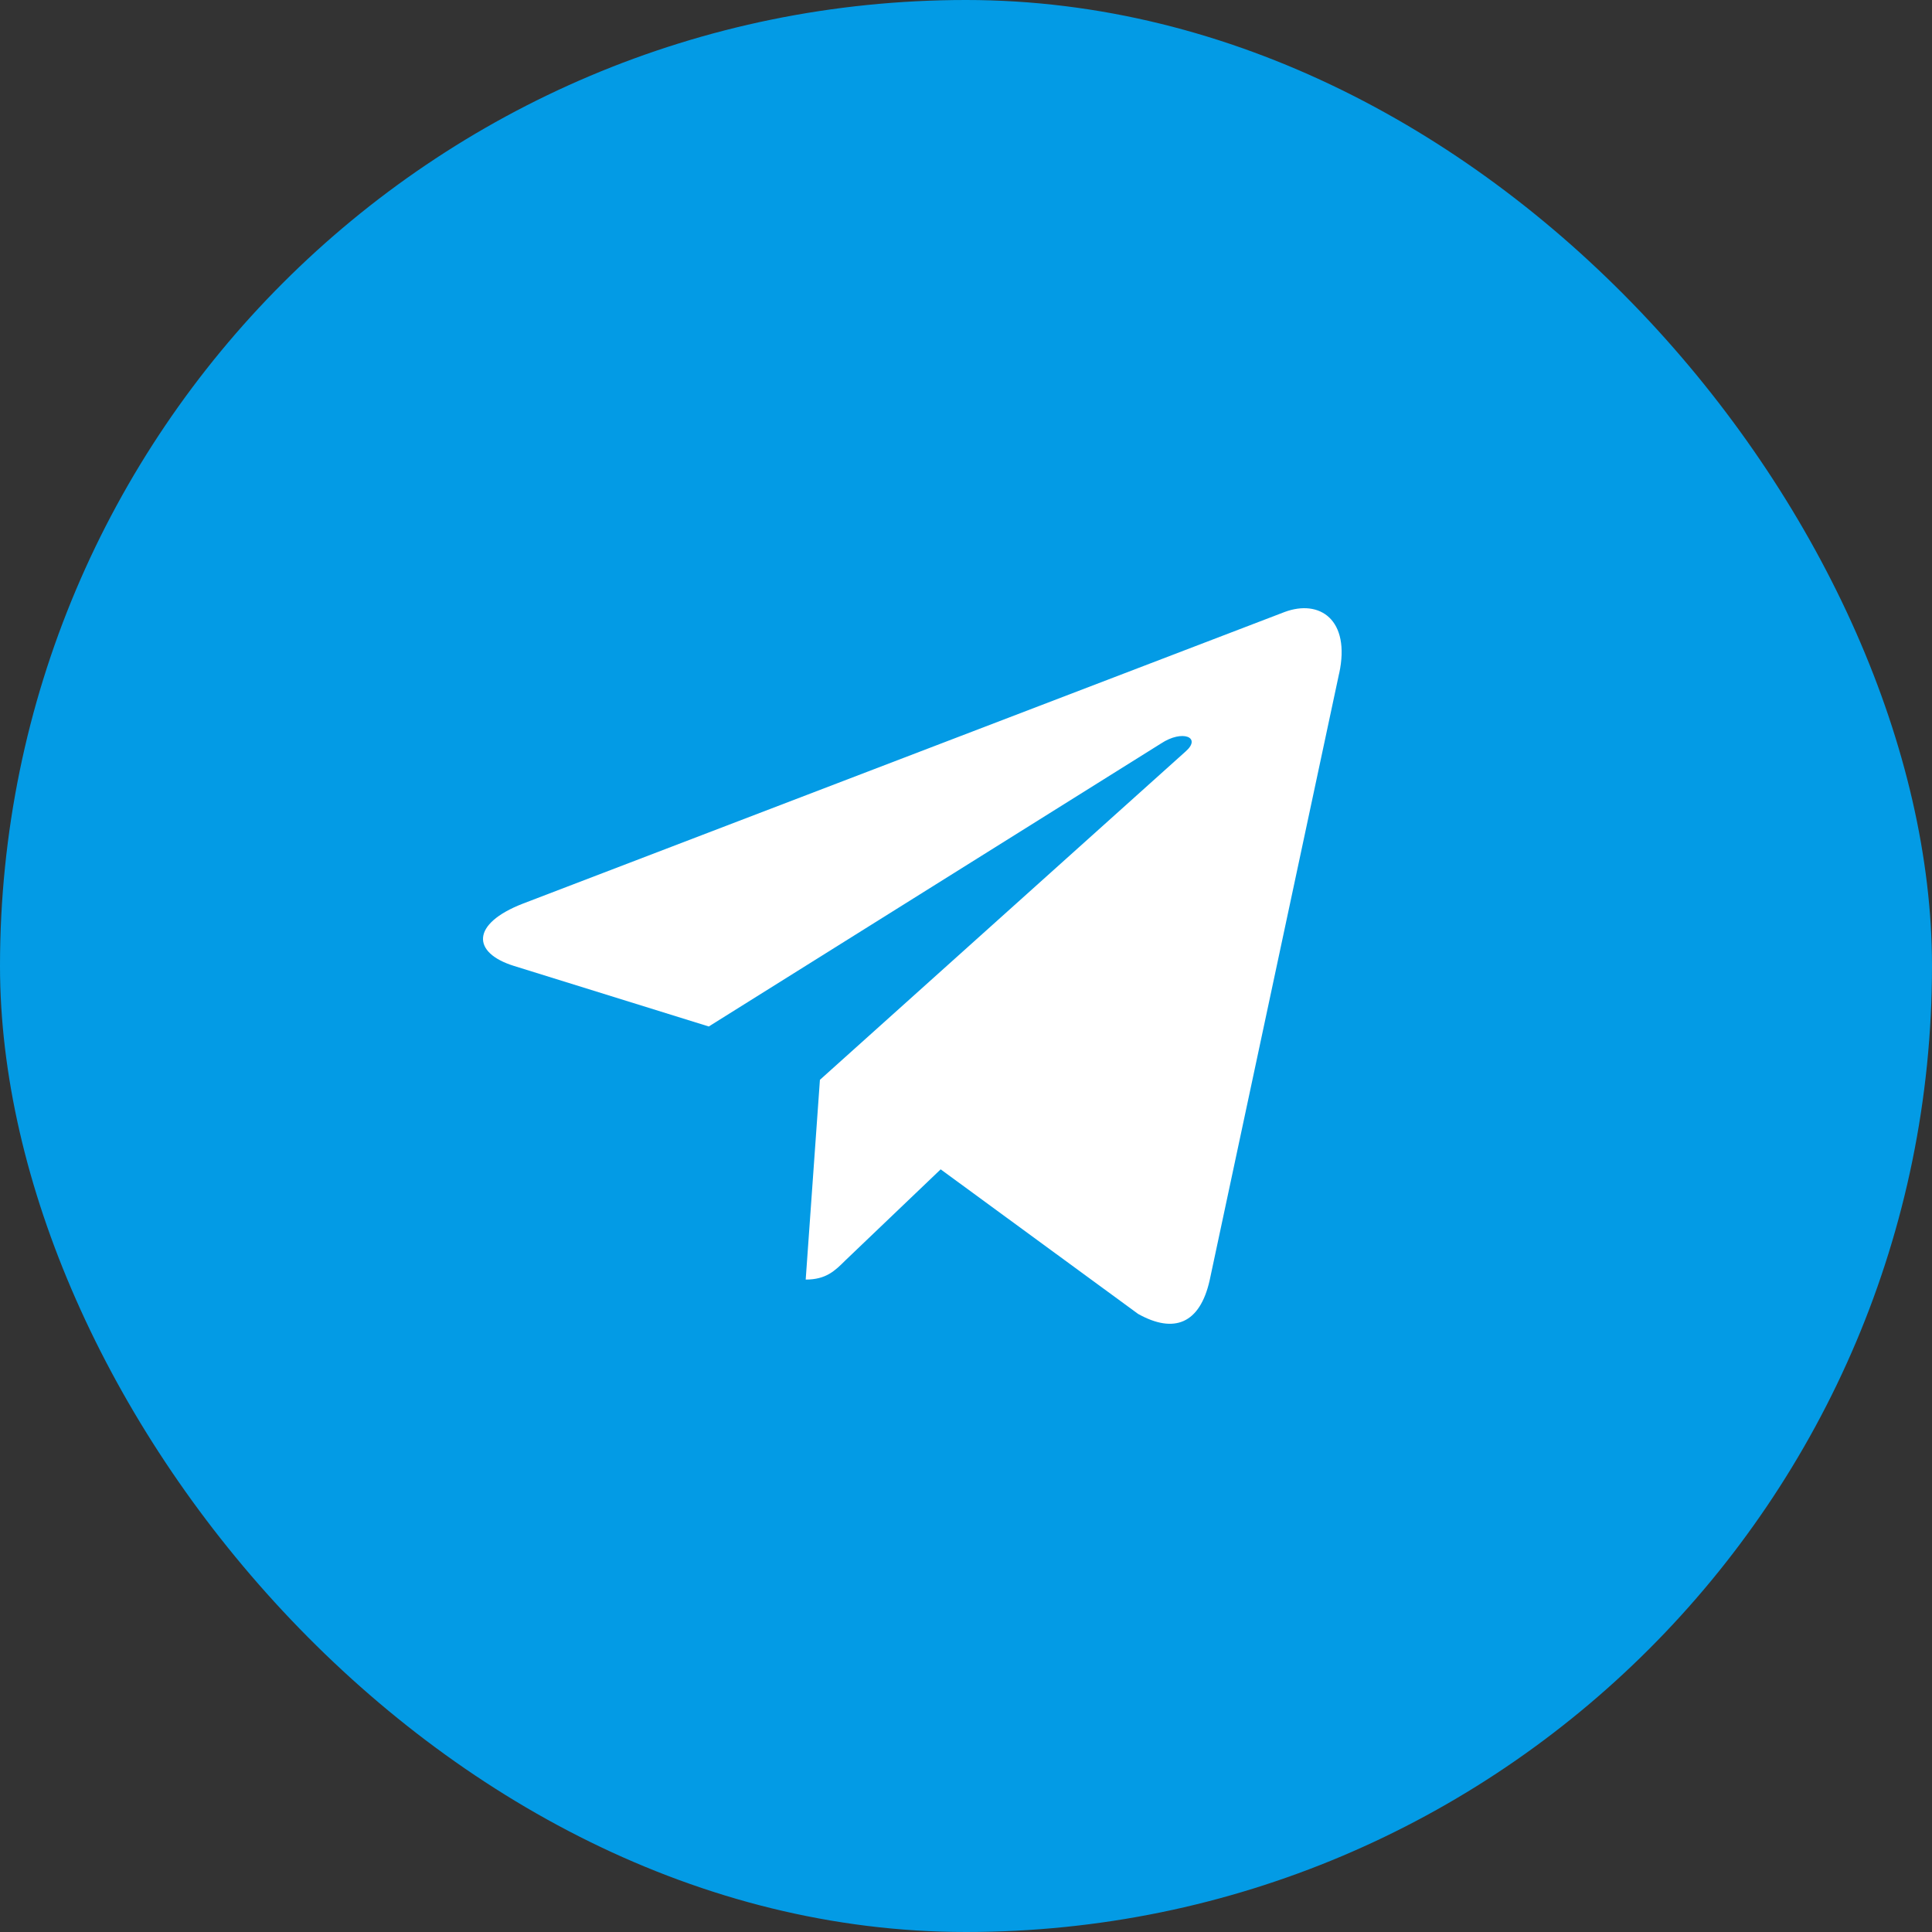 <?xml version="1.0" encoding="UTF-8"?> <svg xmlns="http://www.w3.org/2000/svg" width="36" height="36" viewBox="0 0 36 36" fill="none"><rect x="0" y="0" width="36" height="36" fill="#333333" stroke="none"/> <rect width="36" height="36" rx="18" fill="#039BE5"></rect> <g clip-path="url(#clip0_826_36)"> <path d="M15.278 20.121L15.013 23.843C15.392 23.843 15.556 23.681 15.753 23.485L17.528 21.789L21.207 24.483C21.881 24.859 22.357 24.661 22.539 23.862L24.953 12.547L24.954 12.547C25.168 11.549 24.593 11.159 23.936 11.404L9.743 16.838C8.774 17.214 8.789 17.754 9.578 17.999L13.207 19.127L21.635 13.853C22.032 13.591 22.393 13.736 22.096 13.999L15.278 20.121Z" fill="white"></path> </g> <defs> <clipPath id="clip0_826_36"> <rect width="16" height="16" fill="white" transform="translate(9 10)"></rect> </clipPath> </defs> </svg> 